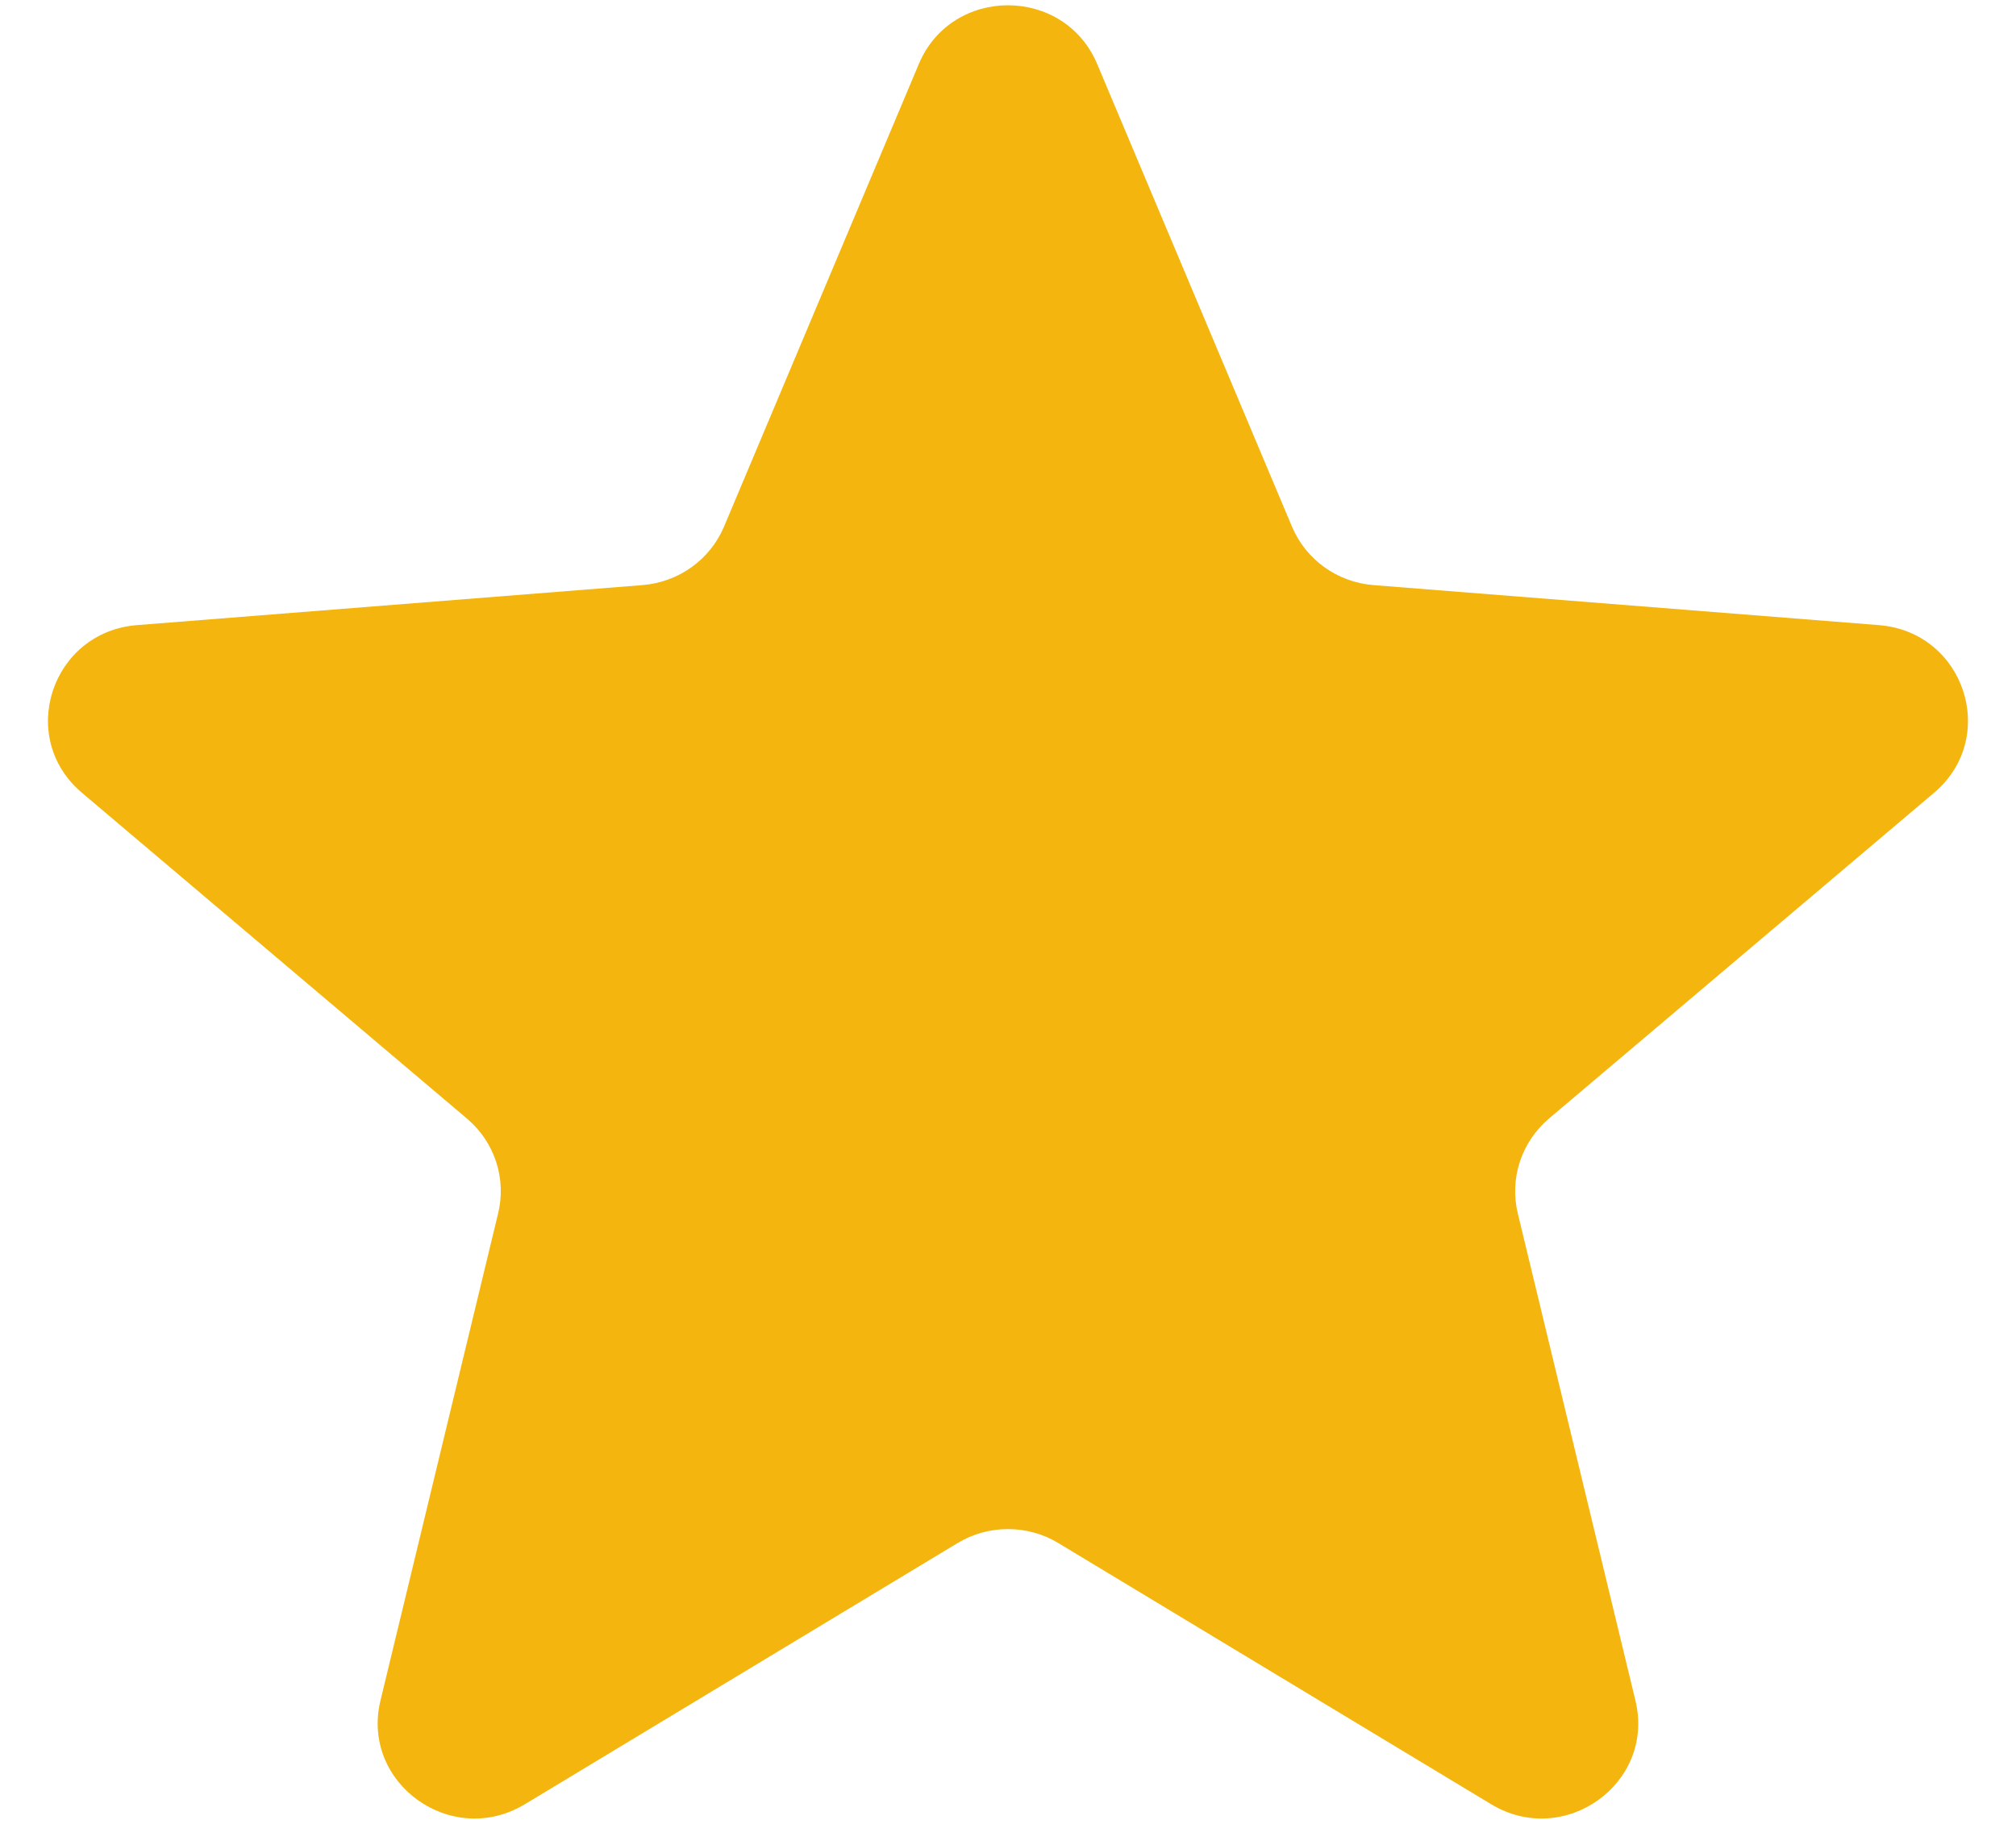 <svg xmlns="http://www.w3.org/2000/svg" width="21" height="19" viewBox="0 0 21 19" fill="none"><path d="M9.571 0.667C9.914 -0.149 11.085 -0.149 11.429 0.667L13.458 5.486C13.603 5.83 13.93 6.065 14.306 6.095L19.572 6.512C20.465 6.583 20.826 7.683 20.147 8.258L16.134 11.653C15.848 11.896 15.723 12.277 15.81 12.639L17.036 17.716C17.244 18.576 16.297 19.256 15.533 18.795L11.024 16.074C10.702 15.88 10.297 15.88 9.975 16.074L5.467 18.795C4.703 19.256 3.756 18.576 3.963 17.716L5.189 12.639C5.277 12.277 5.152 11.896 4.865 11.653L0.853 8.258C0.173 7.683 0.535 6.583 1.427 6.512L6.693 6.095C7.069 6.065 7.397 5.83 7.542 5.486L9.571 0.667Z" fill="#F3B50E"></path></svg>